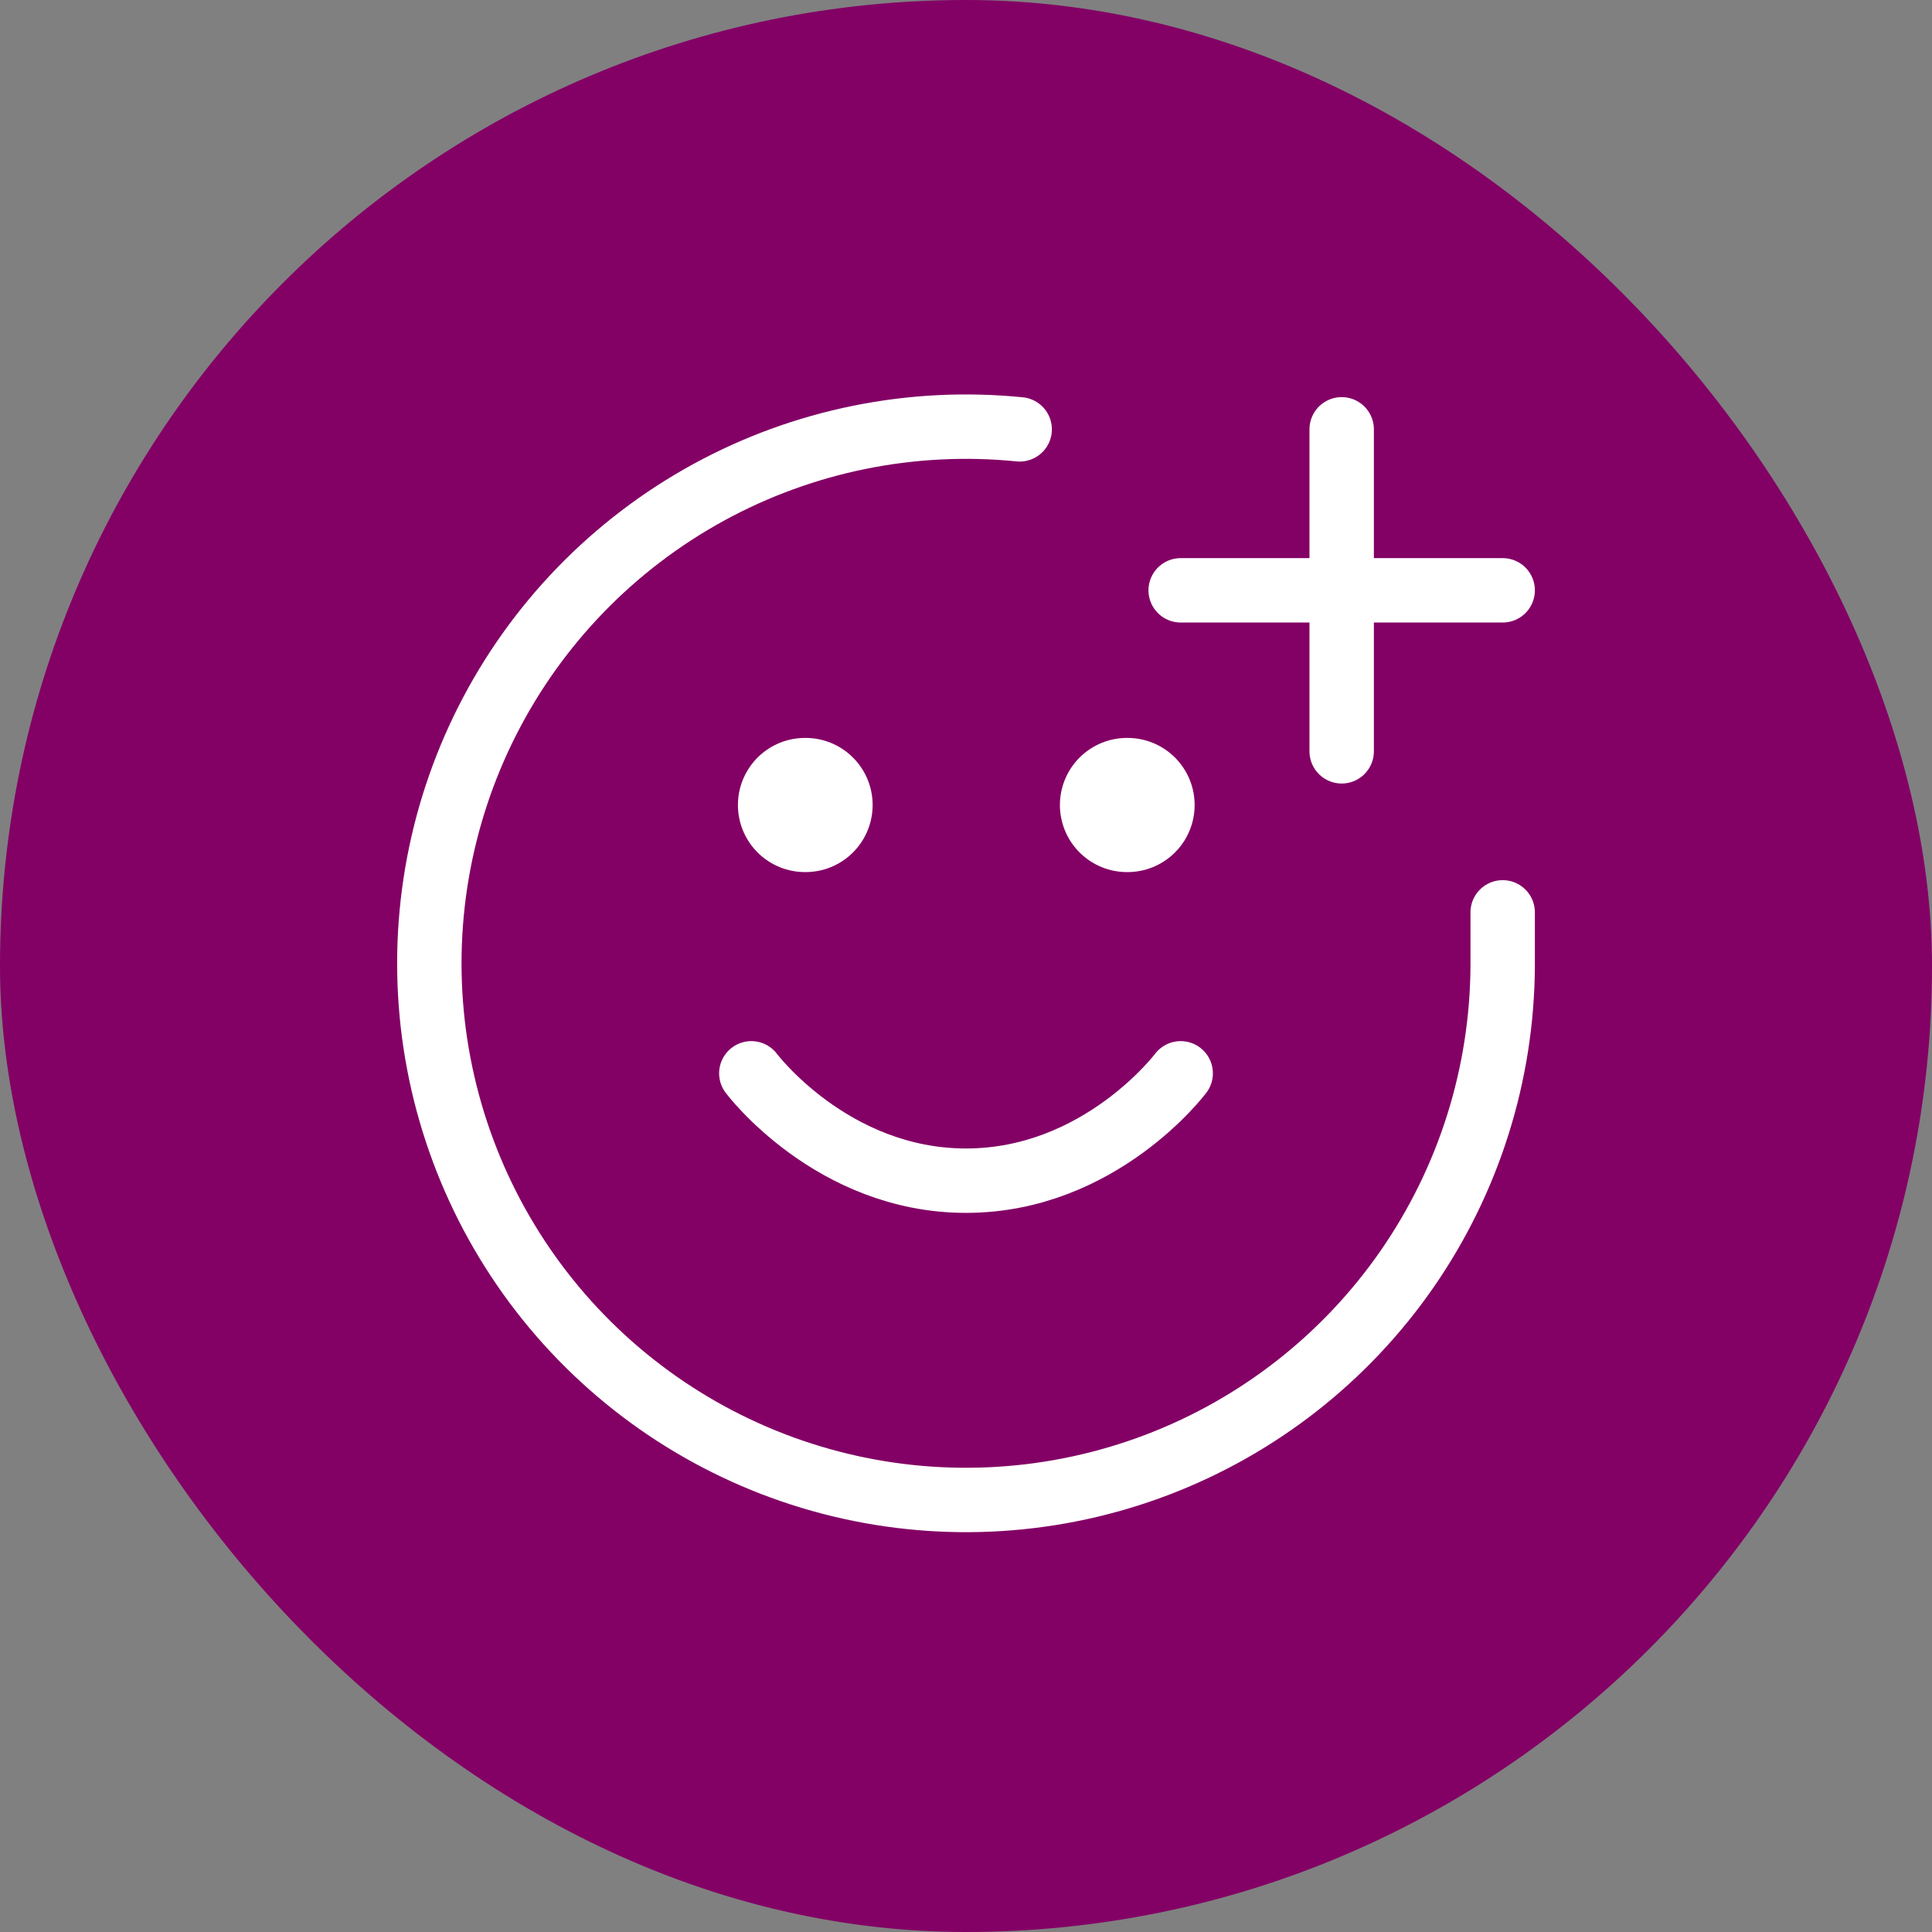 <svg width="60" height="60" viewBox="0 0 60 60" fill="none" xmlns="http://www.w3.org/2000/svg">
<rect x="0" y="0" width="60" height="60" fill="#808080" stroke="none"/>
<rect width="60" height="60" rx="30" fill="#830065"/>
<path d="M46.667 28.334V30C46.65 33.364 45.615 36.644 43.7 39.409C41.784 42.174 39.076 44.295 35.932 45.492C32.789 46.689 29.356 46.907 26.086 46.117C22.817 45.327 19.862 43.566 17.612 41.066C15.362 38.566 13.921 35.443 13.478 32.108C13.036 28.773 13.613 25.383 15.134 22.382C16.654 19.382 19.047 16.912 21.998 15.296C24.949 13.681 28.32 12.997 31.667 13.334" stroke="white" stroke-width="2" stroke-linecap="round" stroke-linejoin="round"/>
<path d="M23.333 33.333C23.333 33.333 25.833 36.667 30 36.667C34.167 36.667 36.667 33.333 36.667 33.333" stroke="white" stroke-width="2" stroke-linecap="round" stroke-linejoin="round"/>
<path d="M25 25H25.017" stroke="white" stroke-width="4.167" stroke-linecap="round" stroke-linejoin="round"/>
<path d="M35 25H35.017" stroke="white" stroke-width="4.167" stroke-linecap="round" stroke-linejoin="round"/>
<path d="M36.667 18.333H46.667" stroke="white" stroke-width="2" stroke-linecap="round" stroke-linejoin="round"/>
<path d="M41.667 13.333V23.333" stroke="white" stroke-width="2" stroke-linecap="round" stroke-linejoin="round"/>
</svg>
